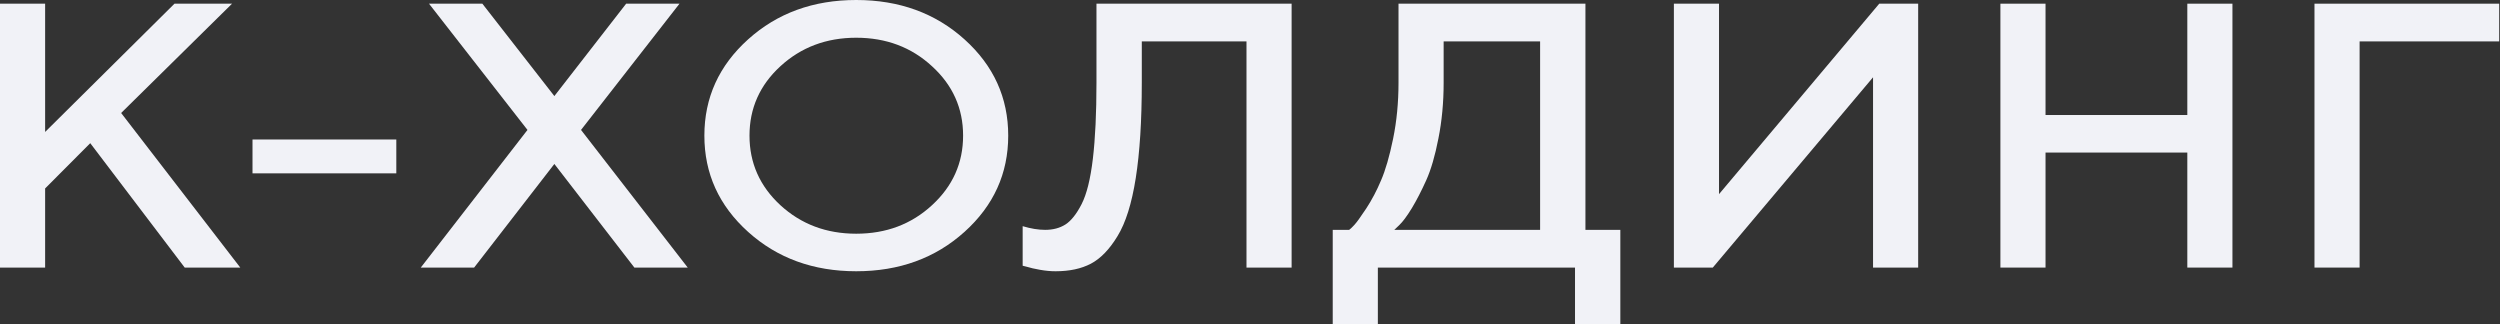 <svg width="856" height="111" viewBox="0 0 856 111" fill="none" xmlns="http://www.w3.org/2000/svg">
<rect x="0" y="0" width="856" height="111" fill="#333333" stroke="none"/>
<g clip-path="url(#clip0_189_2)">
<path d="M792.478 91.618V1.261H855.724V14.178H807.928V91.618H792.478Z" fill="#F1F2F7"/>
<path d="M764.389 1.261V91.618H748.938V52.236H700.388V91.618H684.938V1.261H700.388V39.382H748.938V1.261H764.389Z" fill="#F1F2F7"/>
<path d="M656.78 91.618H641.33V26.465L586.459 91.618H573.137V1.261H588.588V66.477L643.458 1.261H656.78V91.618Z" fill="#F1F2F7"/>
<path d="M456.325 78.701H461.957C462.416 78.365 463.009 77.798 463.744 77C464.522 76.159 465.873 74.29 467.795 71.392C469.716 68.451 471.412 65.238 472.875 61.751C474.387 58.265 475.761 53.518 476.998 47.511C478.234 41.462 478.851 35.077 478.851 28.355V1.261H542.852V78.701H554.803V110.963H539.284V91.618H471.776V110.963H456.325V78.701ZM494.302 28.355C494.302 35.077 493.708 41.42 492.518 47.385C491.373 53.308 489.976 58.097 488.329 61.751C486.679 65.406 485.03 68.599 483.383 71.329C481.733 74.017 480.317 75.929 479.126 77.063L477.407 78.701H527.332V14.178H494.302V28.355Z" fill="#F1F2F7"/>
<path d="M442.248 1.261V91.618H426.798V14.178H390.95V28.355C390.95 41.336 390.264 52.194 388.89 60.932C387.516 69.669 385.433 76.307 382.641 80.844C379.894 85.38 376.85 88.531 373.508 90.295C370.212 92.017 366.183 92.879 361.422 92.879C359.728 92.879 357.942 92.71 356.065 92.374C354.188 92.038 352.723 91.702 351.67 91.366L350.159 90.988V77.441C352.952 78.281 355.516 78.701 357.851 78.701C360.551 78.701 362.864 78.092 364.786 76.874C366.755 75.614 368.609 73.282 370.349 69.879C372.089 66.477 373.37 61.31 374.195 54.379C375.018 47.448 375.431 38.773 375.431 28.355V1.261H442.248Z" fill="#F1F2F7"/>
<path d="M267.204 22.684C260.153 29.153 256.628 37.072 256.628 46.439C256.628 55.807 260.153 63.746 267.204 70.257C274.3 76.768 282.952 80.024 293.162 80.024C303.417 80.024 312.069 76.768 319.12 70.257C326.216 63.746 329.764 55.807 329.764 46.439C329.764 37.072 326.216 29.153 319.12 22.684C312.069 16.173 303.417 12.917 293.162 12.917C282.952 12.917 274.3 16.173 267.204 22.684ZM256.148 79.394C246.167 70.404 241.177 59.419 241.177 46.439C241.177 33.459 246.167 22.474 256.148 13.484C266.128 4.495 278.466 0 293.162 0C307.903 0 320.264 4.495 330.245 13.484C340.225 22.474 345.215 33.459 345.215 46.439C345.215 59.419 340.225 70.404 330.245 79.394C320.264 88.383 307.903 92.878 293.162 92.878C278.466 92.878 266.128 88.383 256.148 79.394Z" fill="#F1F2F7"/>
<path d="M189.811 32.892L214.395 1.261H232.662L198.944 44.486L235.478 91.618H217.211L189.811 56.143L162.342 91.618H144.075L180.609 44.486L146.891 1.261H165.157L189.811 32.892Z" fill="#F1F2F7"/>
<path d="M135.697 47.762V59.356H86.459V47.762H135.697Z" fill="#F1F2F7"/>
<path d="M15.451 1.261V45.179L59.745 1.261H79.454L41.478 38.689L82.269 91.618H63.247L30.902 49.023L15.451 64.524V91.618H0V1.261H15.451Z" fill="#F1F2F7"/>
</g>
<defs>
<clipPath id="clip0_189_2">
<rect width="856" height="111" fill="white"/>
</clipPath>
</defs>
</svg>
